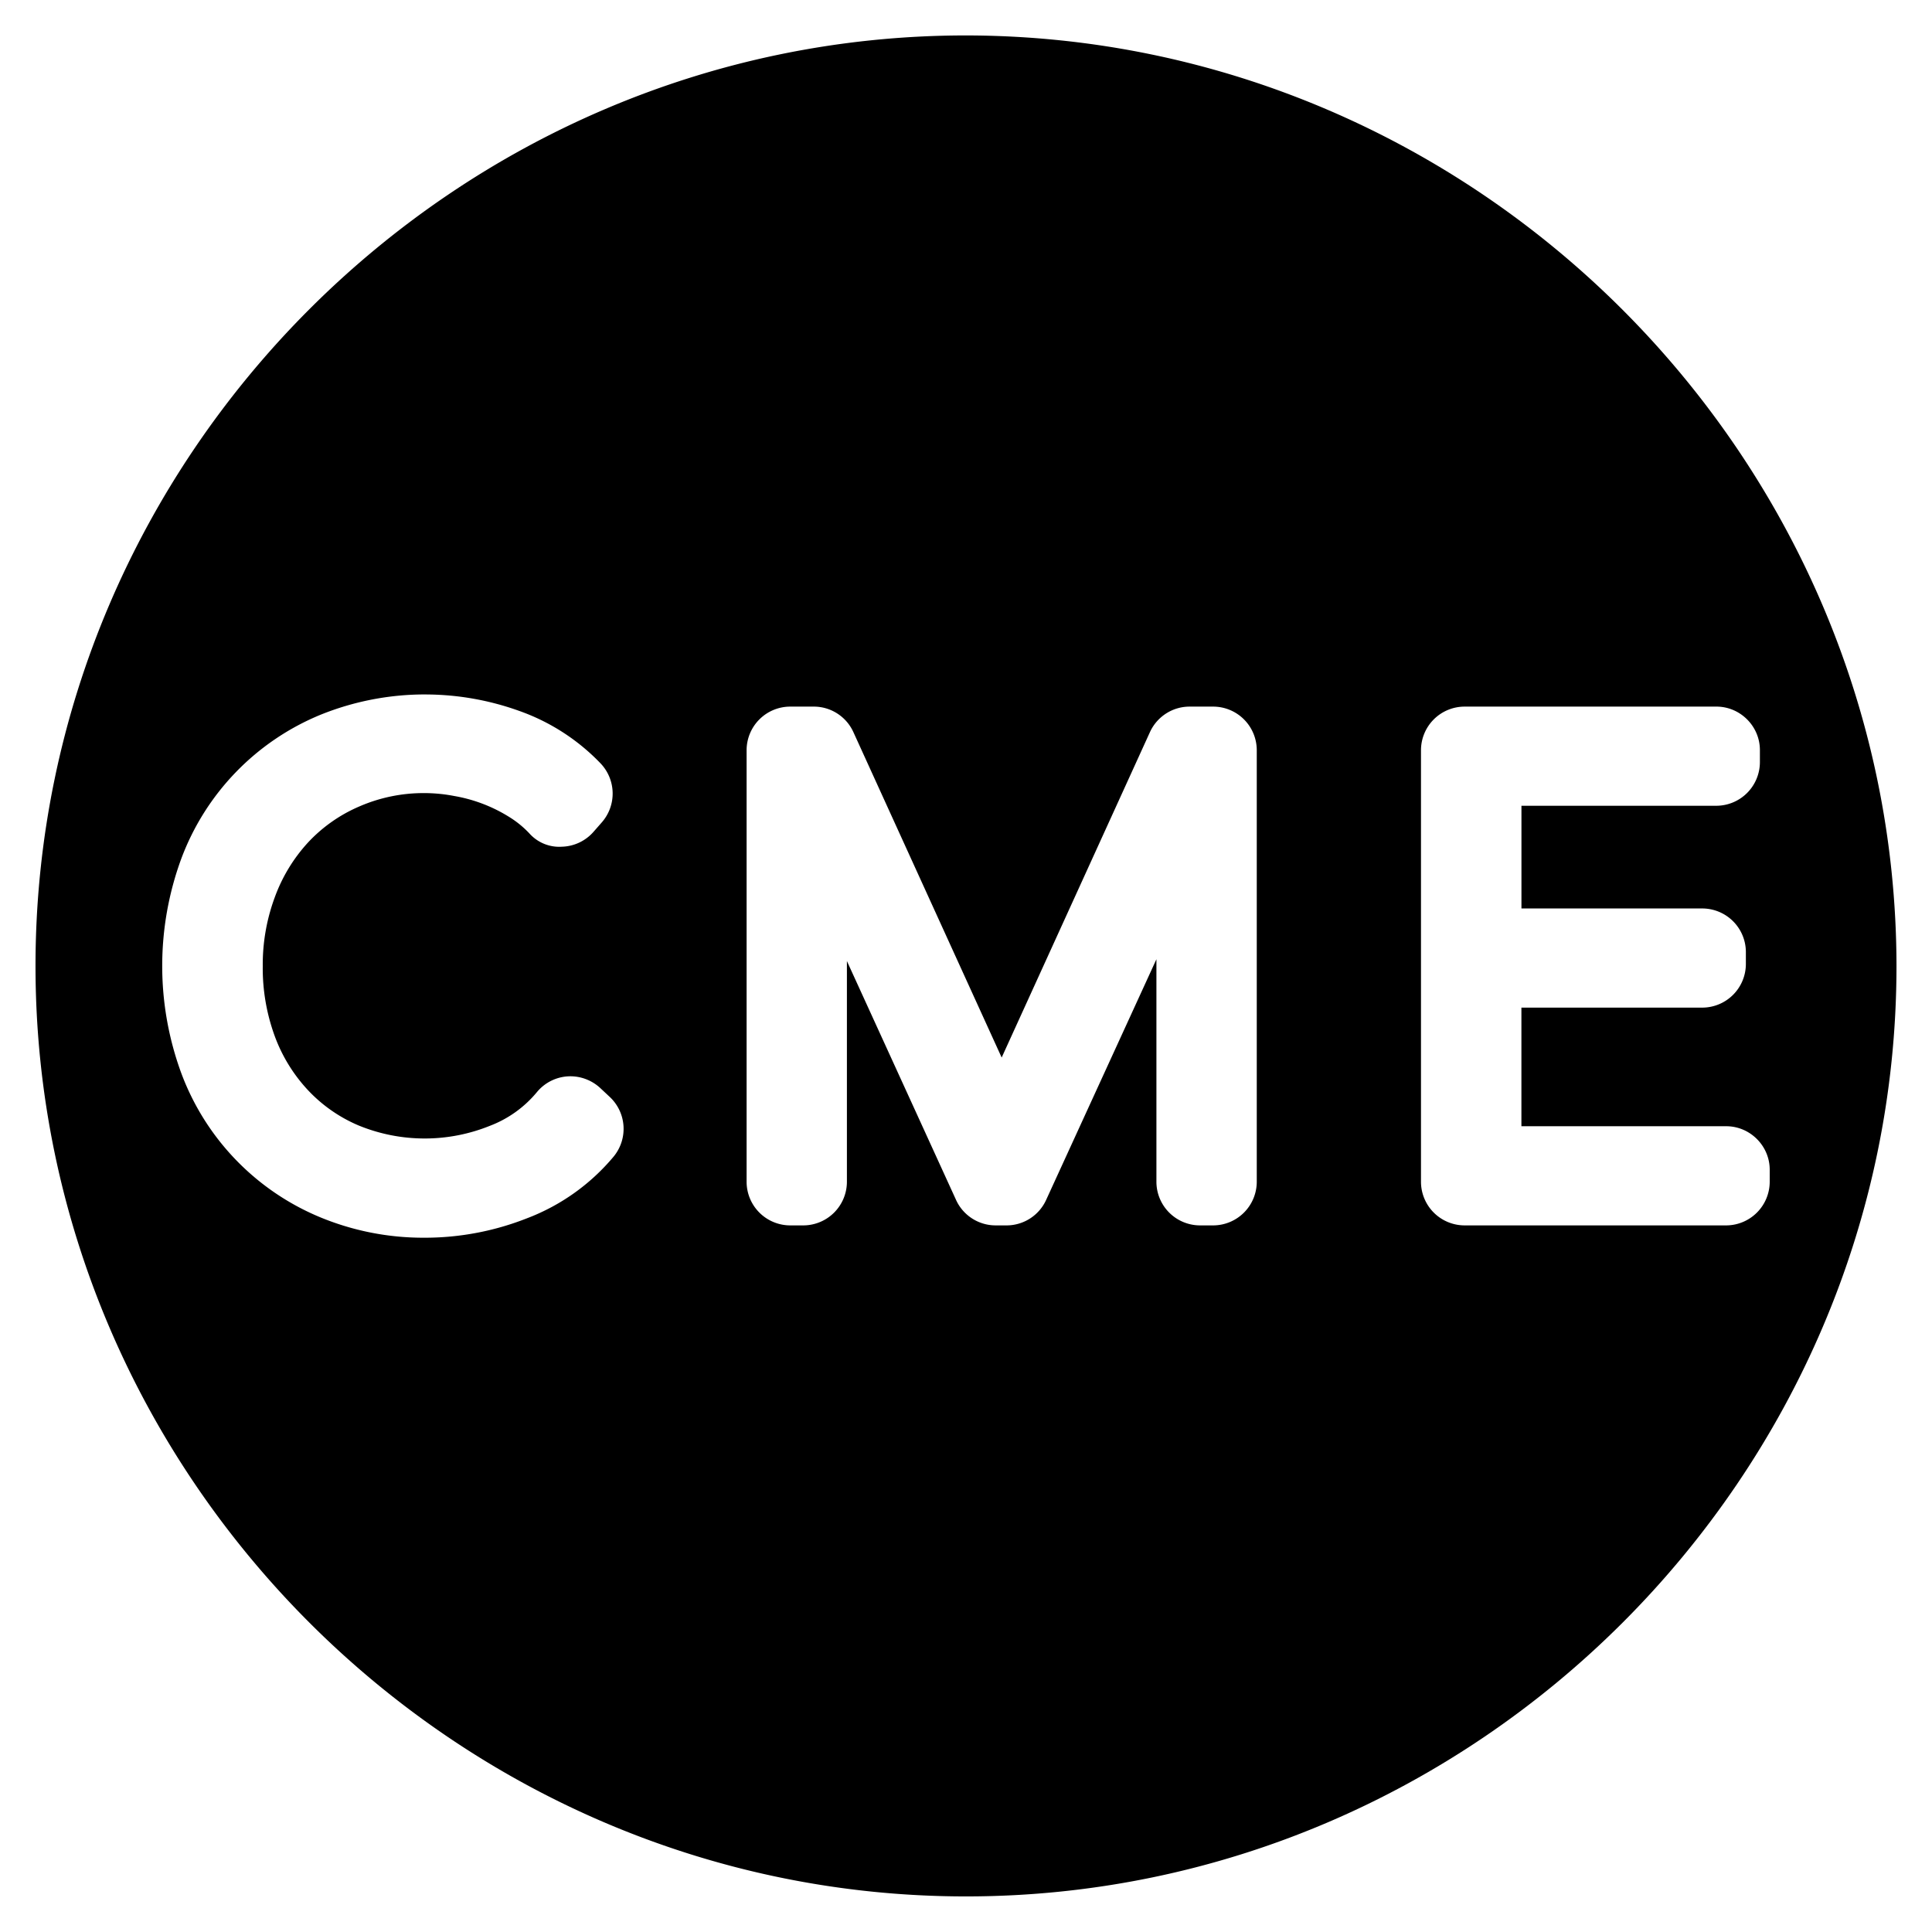 <?xml version="1.0"?>
<svg xmlns="http://www.w3.org/2000/svg" viewBox="0 0 50 50" fill-rule="evenodd" clip-rule="evenodd" stroke-linejoin="round" stroke-miterlimit="2">
  <path d="M25 .917C11.79.917.919 11.788.919 24.998.919 38.208 11.79 49.079 25 49.079c13.21 0 24.08-10.869 24.081-24.079C49.067 11.795 38.205.932 25 .917zM11.016 17.972a7.21 7.21 0 0 0-2.726.528 6.471 6.471 0 0 0-3.6 3.727 8.05 8.05 0 0 0 0 5.542A6.482 6.482 0 0 0 8.28 31.5c.842.349 1.744.53 2.656.532h.088a7.203 7.203 0 0 0 2.607-.5 5.44 5.44 0 0 0 2.25-1.6 1.13 1.13 0 0 0-.1-1.543l-.249-.233a1.143 1.143 0 0 0-.754-.302h-.015a1.125 1.125 0 0 0-.867.409 2.935 2.935 0 0 1-1.228.877 4.5 4.5 0 0 1-1.645.324h-.027a4.503 4.503 0 0 1-1.722-.34 3.854 3.854 0 0 1-1.316-.924 4.132 4.132 0 0 1-.853-1.4A5.115 5.115 0 0 1 6.8 25a5.017 5.017 0 0 1 .314-1.786 4.229 4.229 0 0 1 .861-1.414c.37-.396.818-.711 1.315-.925a4.172 4.172 0 0 1 1.68-.35h.039c.249.003.498.027.744.075a3.945 3.945 0 0 1 1.414.536c.195.119.373.263.53.429.198.224.482.351.779.35h.014l.045-.002c.316-.007.615-.146.823-.383l.221-.252a1.131 1.131 0 0 0-.033-1.518 5.417 5.417 0 0 0-2.112-1.363 7.197 7.197 0 0 0-2.377-.424l-.041-.001zm33.405.315H37.9a1.13 1.13 0 0 0-1.125 1.125v11.176a1.13 1.13 0 0 0 1.125 1.125h6.789a1.131 1.131 0 0 0 1.111-1.125v-.316c0-.612-.5-1.117-1.111-1.125h-5.315v-3.07h4.698a1.131 1.131 0 0 0 1.111-1.125v-.316a1.13 1.13 0 0 0-1.125-1.125h-4.683v-2.658h5.06a1.131 1.131 0 0 0 1.111-1.125v-.316c0-.612-.5-1.117-1.111-1.125h-.014zm-23.359 0h-.615a1.13 1.13 0 0 0-1.125 1.125v11.176a1.13 1.13 0 0 0 1.125 1.125h.36a1.131 1.131 0 0 0 1.111-1.125v-5.716l2.825 6.183c.182.4.583.658 1.023.658h.305a1.127 1.127 0 0 0 1.002-.657l2.855-6.231v5.763a1.13 1.13 0 0 0 1.125 1.125h.361a1.131 1.131 0 0 0 1.111-1.125V19.412a1.13 1.13 0 0 0-1.125-1.125h-.615c-.44 0-.841.259-1.024.659l-3.838 8.423-3.838-8.423a1.126 1.126 0 0 0-1.002-.659h-.021z"/>
</svg>
